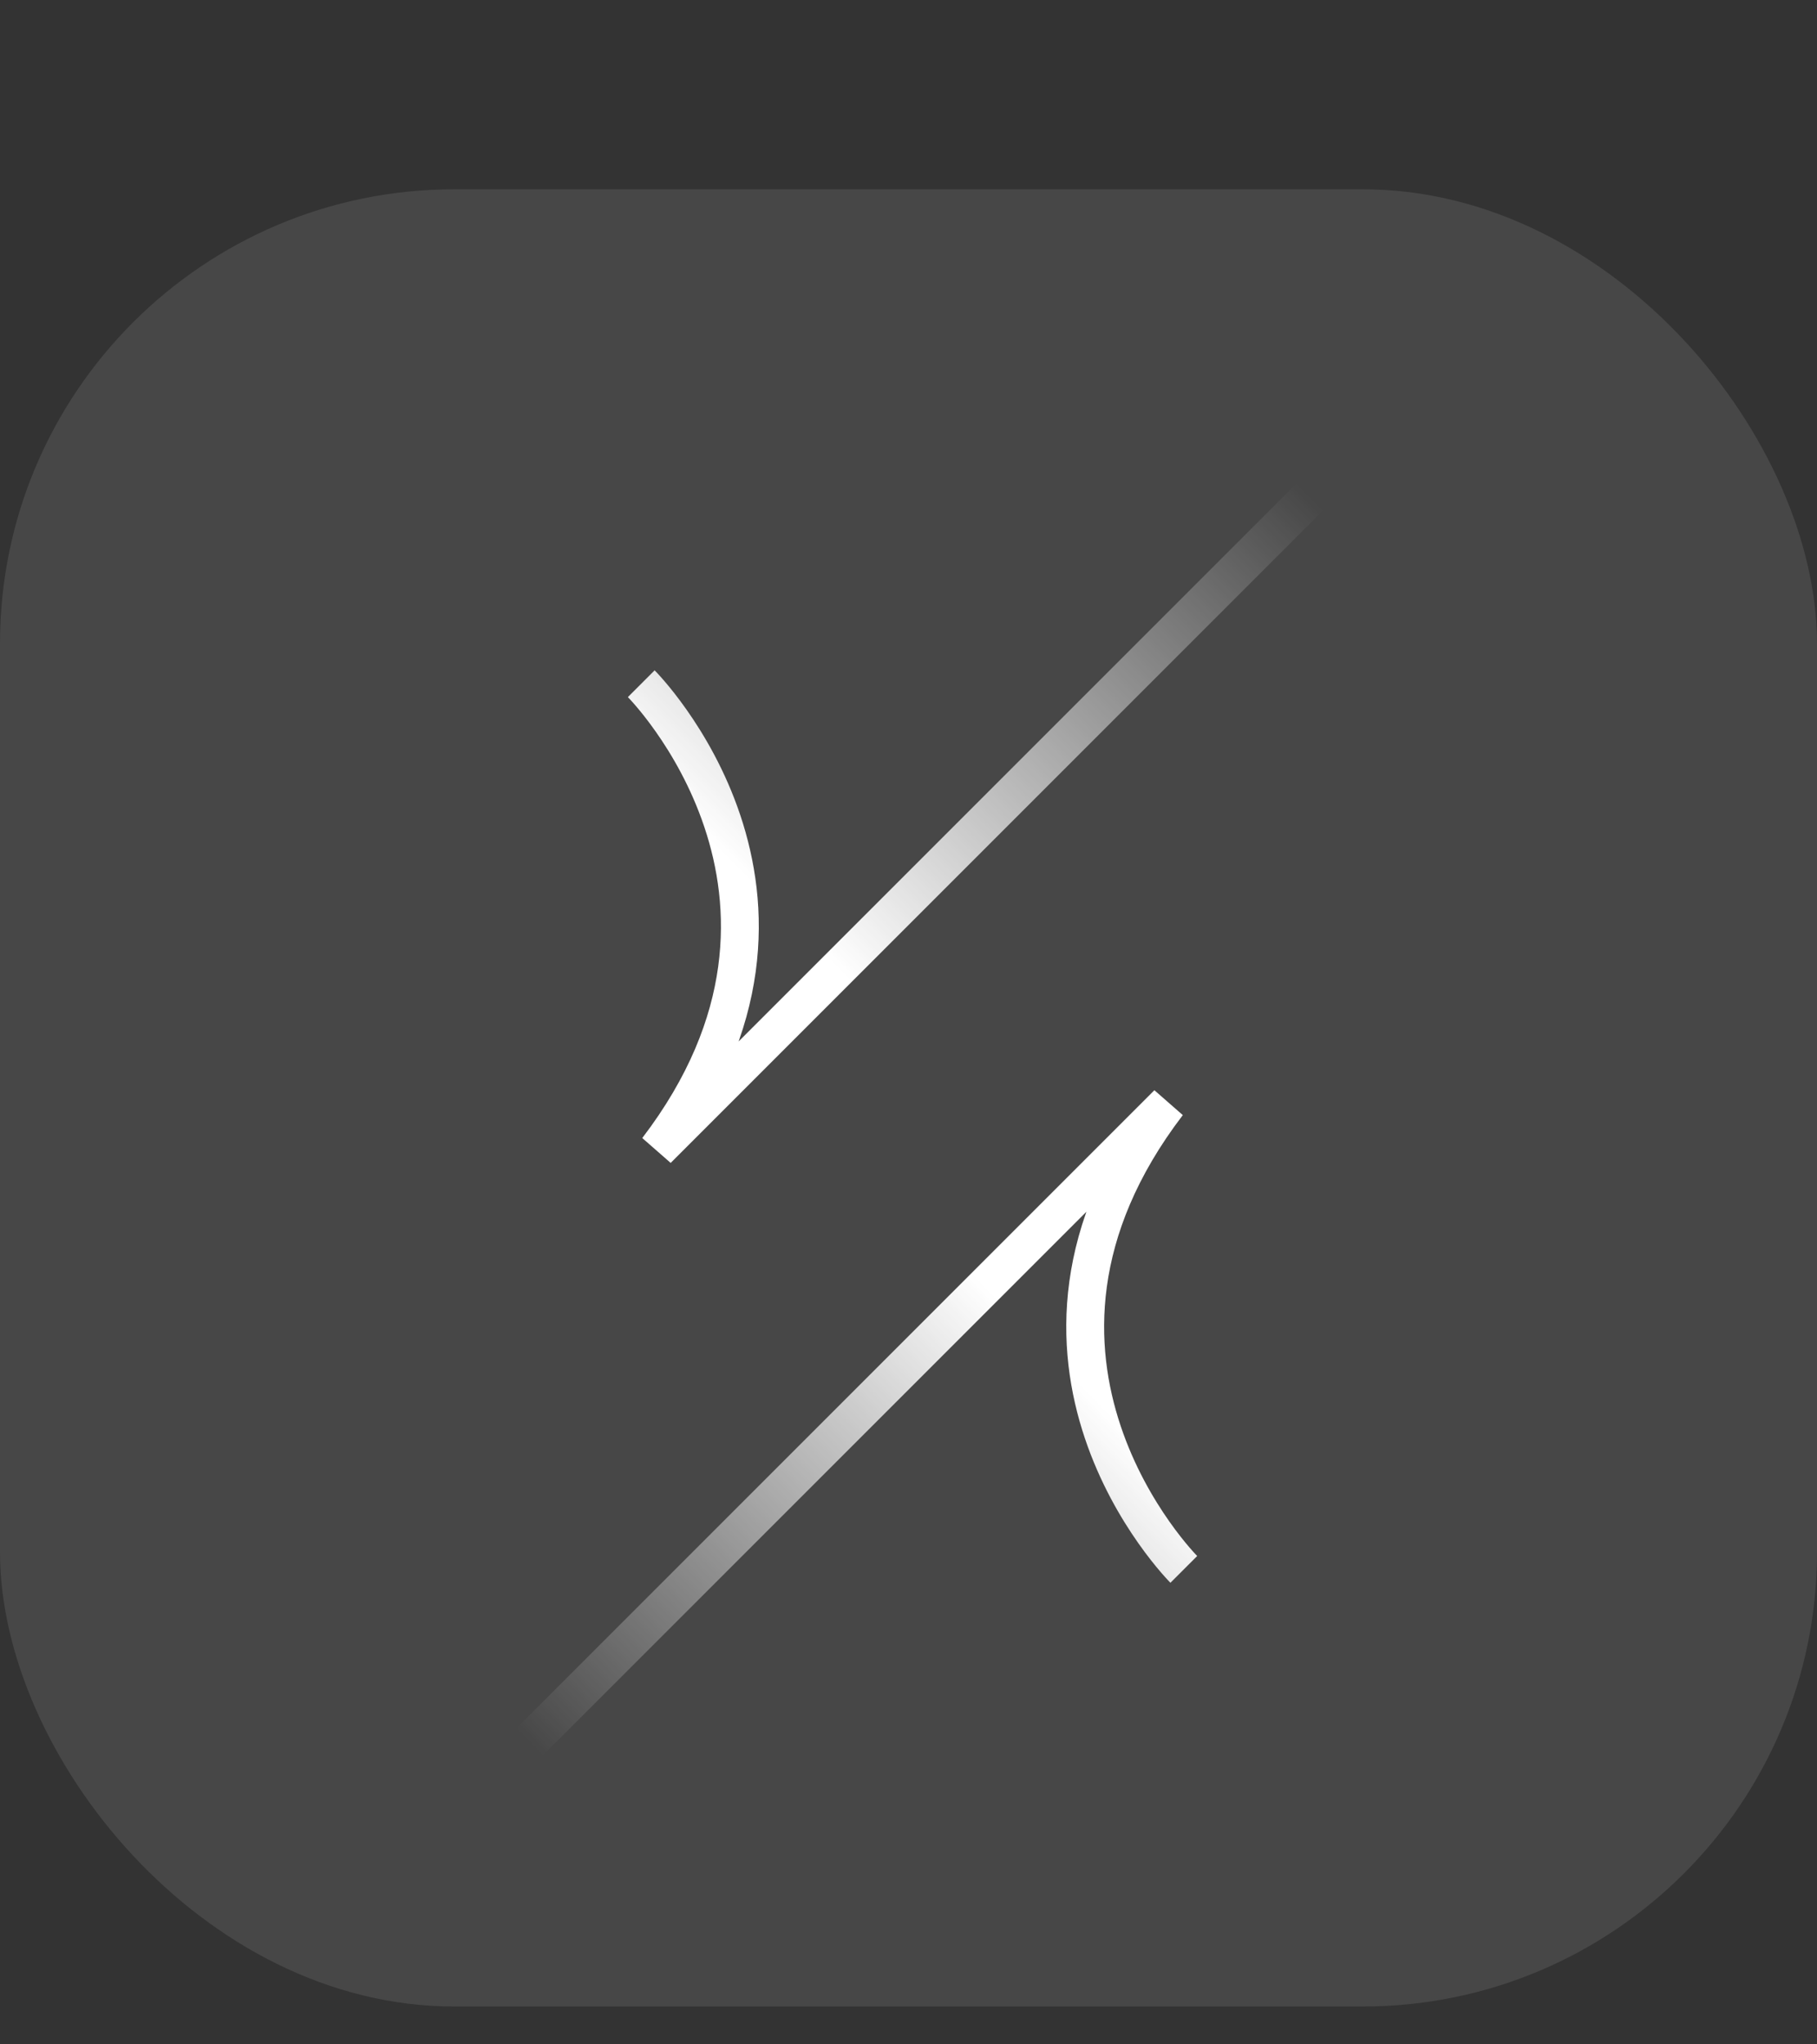 <svg width="48" height="54" viewBox="0 0 48 54" fill="none" xmlns="http://www.w3.org/2000/svg">
<rect x="0" y="0" width="48" height="54" fill="#333333" stroke="none"/>
<rect y="5" width="48" height="48" rx="12" fill="white" fill-opacity="0.1"/>
<path d="M46.213 1.515C46.213 1.515 20.334 27.394 17.364 30.364C22.508 23.629 16.94 18.06 16.94 18.06" stroke="url(#paint0_linear_217_23058)" strokeWidth="3"/>
<path d="M8 52C8 52 27.879 32.12 30.849 29.151C25.705 35.886 31.273 41.454 31.273 41.454" stroke="url(#paint1_linear_217_23058)" strokeWidth="3"/>
<defs>
<linearGradient id="paint0_linear_217_23058" x1="17.5" y1="30" x2="36.5" y2="11" gradientUnits="userSpaceOnUse">
<stop offset="0.238" stop-color="white"/>
<stop offset="0.895" stop-color="white" stop-opacity="0"/>
</linearGradient>
<linearGradient id="paint1_linear_217_23058" x1="31.5" y1="29" x2="10.999" y2="49" gradientUnits="userSpaceOnUse">
<stop offset="0.258" stop-color="white"/>
<stop offset="0.853" stop-color="white" stop-opacity="0"/>
</linearGradient>
</defs>
</svg>
